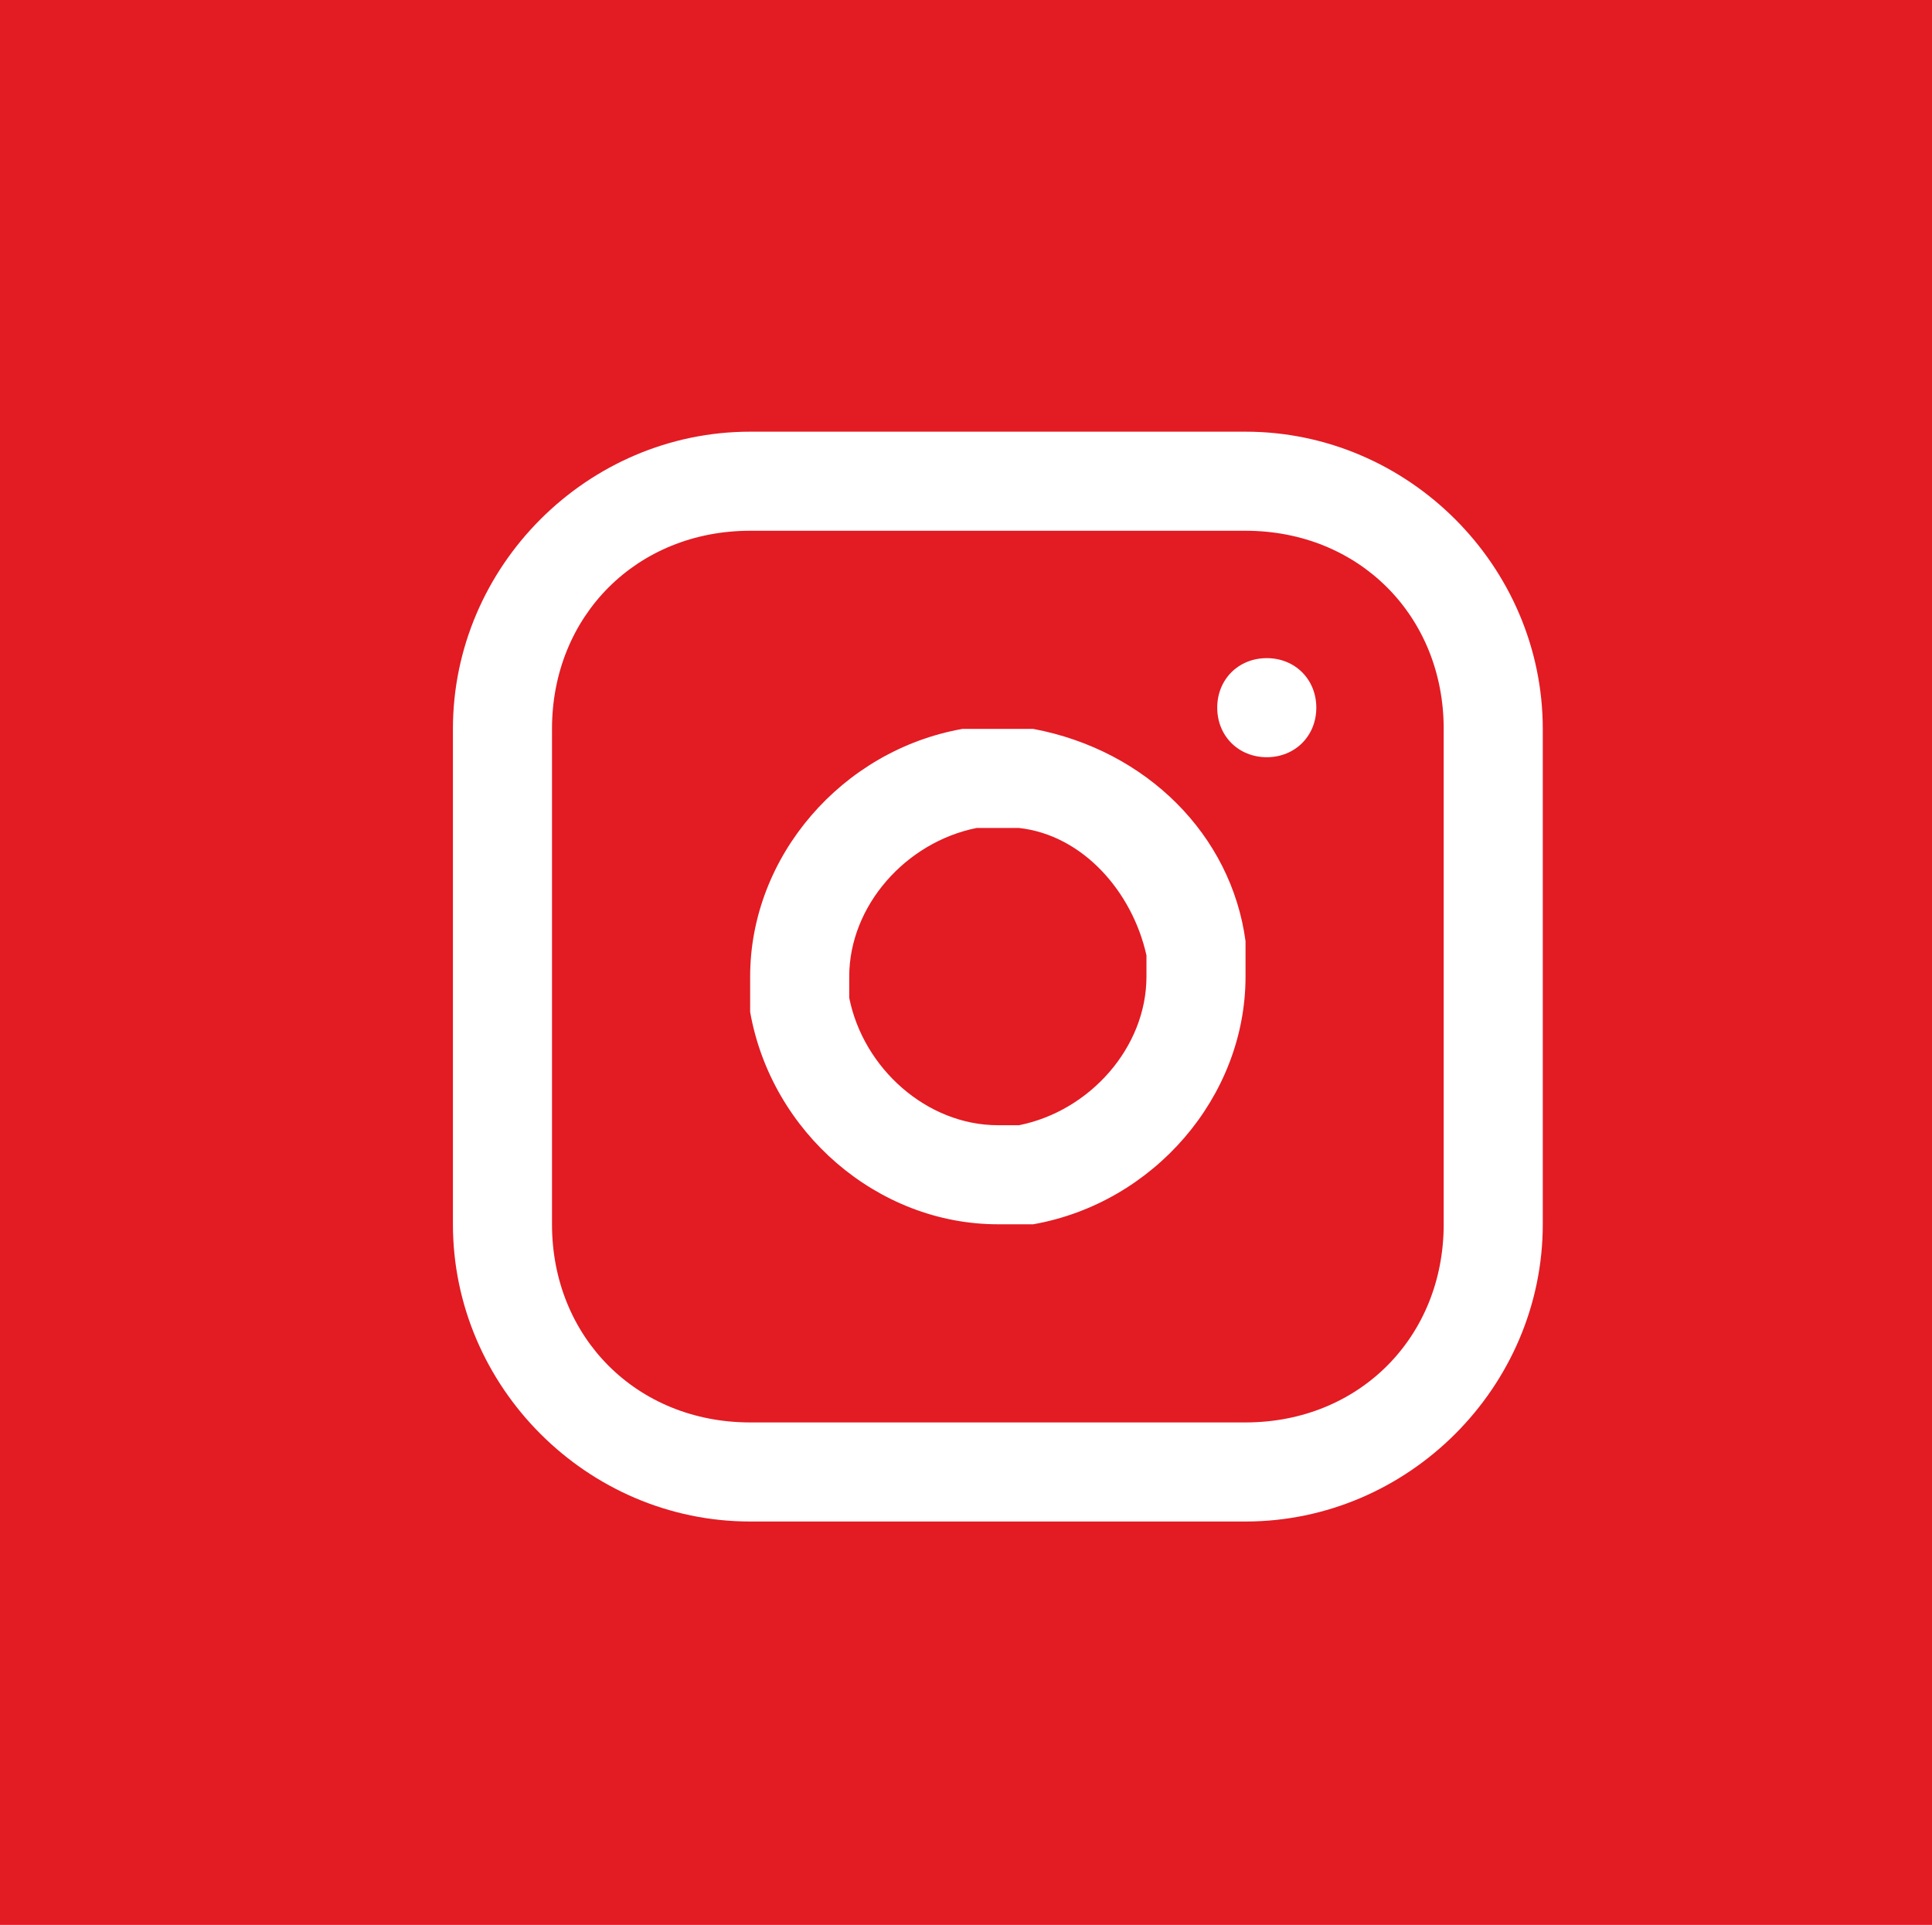 <?xml version="1.0" encoding="utf-8" ?>
<!DOCTYPE svg PUBLIC "-//W3C//DTD SVG 1.1//EN" "http://www.w3.org/Graphics/SVG/1.1/DTD/svg11.dtd">
<svg xmlns="http://www.w3.org/2000/svg" xmlns:xlink="http://www.w3.org/1999/xlink" version="1.1" id="Calque_1" x="0px" y="0px" viewBox="0 0 27.3 27.2" style="enable-background:new 0 0 27.3 27.2;" xml:space="preserve"><style type="text/css">.st0{fill:#E31B23;} .st1{fill:#FFFFFF;}</style><g><rect x="0" y="-0.1" class="st0" width="27.3" height="27.3"/></g><g><rect x="46.7" y="95.2" class="st0" width="27.3" height="27.3"/><path class="st1" d="M70.4,103.4c-0.7,0.3-1.4,0.5-2.2,0.6c0.8-0.5,1.4-1.2,1.7-2.1c-0.7,0.4-1.5,0.7-2.4,0.9 c-0.7-0.7-1.7-1.2-2.8-1.2c-2.1,0-3.8,1.7-3.8,3.8c0,0.3,0,0.6,0.1,0.9c-3.1-0.2-5.9-1.7-7.8-4c-0.3,0.6-0.5,1.2-0.5,1.9 c0,1.3,0.7,2.5,1.7,3.2c-0.6,0-1.2-0.2-1.7-0.5c0,0,0,0,0,0c0,1.8,1.3,3.4,3,3.7c-0.3,0.1-0.7,0.1-1,0.1c-0.2,0-0.5,0-0.7-0.1 c0.5,1.5,1.9,2.6,3.5,2.6c-1.3,1-2.9,1.6-4.7,1.6c-0.3,0-0.6,0-0.9-0.1c1.7,1.1,3.7,1.7,5.8,1.7c7,0,10.8-5.8,10.8-10.8 c0-0.2,0-0.3,0-0.5C69.3,104.9,69.9,104.2,70.4,103.4"/></g><g><rect x="79.5" y="95.2" class="st0" width="27.3" height="27.3"/><path class="st1" d="M92.1,108.4c0-1.1,2.4-1.4,2.4-3.9c0-1.5-0.1-2.4-1.3-3c0-0.4,2.1-0.1,2.1-0.8h-4.6c0,0-4.6,0.1-4.6,4.1 c0,3.9,4.1,3.5,4.1,3.5v1c0,0.4,0.5,0.3,0.6,1.1c-0.3,0-5.6-0.1-5.6,3.4c0,3.6,4.7,3.4,4.7,3.4s5.5,0.3,5.5-4.2 C95.2,110.4,92.1,109.5,92.1,108.4 M88.1,105c-0.4-1.6,0.1-3.1,1.3-3.4c1.1-0.3,2.4,0.7,2.8,2.3s-0.1,3.1-1.3,3.4 C89.8,107.7,88.5,106.6,88.1,105 M90.4,116.1c-1.9,0.1-3.5-0.9-3.6-2.3c-0.1-1.4,1.4-2.6,3.3-2.7c1.9-0.1,3.5,0.9,3.6,2.3 S92.3,115.9,90.4,116.1"/><polygon class="st1" points="103.8,104 103.8,104.9 100.6,104.9 100.6,108.1 99.7,108.1 99.7,104.9 96.5,104.9 96.5,104 99.7,104 99.7,100.8 100.6,100.8 100.6,104"/></g><g><rect x="112.3" y="95.2" class="st0" width="27.3" height="27.3"/><path class="st1" d="M133.9,114.8c0,0.3-0.3,0.6-0.6,0.6h-14.9c-0.3,0-0.6-0.3-0.6-0.6v-11.5c0-0.3,0.3-0.6,0.6-0.6h14.9 c0.3,0,0.6,0.3,0.6,0.6L133.9,114.8L133.9,114.8z"/><path class="st0" d="M125.9,110.7c-0.1,0-0.2,0-0.3-0.1l-8.5-7.8c-0.2-0.2-0.2-0.5,0-0.7c0.2-0.2,0.5-0.2,0.7,0l8.2,7.5l8.2-7.5 c0.2-0.2,0.5-0.2,0.7,0c0.2,0.2,0.2,0.5,0,0.7l-8.5,7.8C126.2,110.6,126.1,110.7,125.9,110.7z"/></g><g><rect x="145.1" y="95.2" class="st0" width="27.3" height="27.3"/><path class="st1" d="M160.7,110.9c-1.6-0.9-2.3-1.5-2.6-1.8c-0.3-0.3-0.8-1-1.8-2.6c0,0,1.1-0.9,1.6-1.4c-0.4-1-1.8-2.4-3.5-2.8 c-0.7,1.1-1.5,2.5-1.7,3.4c1.2,2.7,2.7,4.3,3.5,5.1c0.8,0.8,2.4,2.3,5.1,3.5c0.9-0.2,2.3-1,3.4-1.7c-0.4-1.7-1.8-3.1-2.8-3.5 C161.6,109.8,160.7,110.9,160.7,110.9z"/></g><g><path class="st1" d="M17.6,6.1h-7c-2.3,0-4.2,1.9-4.2,4.2v7c0,2.3,1.9,4.2,4.2,4.2h7c2.3,0,4.2-1.9,4.2-4.2v-7 C21.8,8,19.9,6.1,17.6,6.1z M20.4,17.3c0,0.8-0.3,1.5-0.8,2c-0.5,0.5-1.2,0.8-2,0.8h-7c-0.8,0-1.5-0.3-2-0.8 c-0.5-0.5-0.8-1.2-0.8-2v-7c0-0.8,0.3-1.5,0.8-2c0.5-0.5,1.2-0.8,2-0.8h7c0.8,0,1.5,0.3,2,0.8c0.5,0.5,0.8,1.2,0.8,2V17.3z"/><path class="st1" d="M16.9,13.4l0.7-0.1c-0.2-1.5-1.4-2.7-3-3h0c-0.2,0-0.3,0-0.5,0c-0.2,0-0.3,0-0.5,0h0c-1.7,0.3-3,1.8-3,3.5 c0,0.2,0,0.3,0,0.5c0.3,1.7,1.8,3,3.5,3c0.2,0,0.3,0,0.5,0c1.7-0.3,3-1.8,3-3.5c0-0.2,0-0.3,0-0.5L16.9,13.4z M14.4,15.9 c-0.1,0-0.2,0-0.3,0c-1,0-1.9-0.8-2.1-1.8c0-0.1,0-0.2,0-0.3c0-1,0.8-1.9,1.8-2.1h0c0.1,0,0.2,0,0.3,0s0.2,0,0.3,0h0 c0.9,0.1,1.6,0.9,1.8,1.8h0c0,0.1,0,0.2,0,0.3C16.2,14.8,15.4,15.7,14.4,15.9z"/><path class="st1" d="M17.9,9.3L17.9,9.3c-0.4,0-0.7,0.3-0.7,0.7c0,0.4,0.3,0.7,0.7,0.7h0c0.4,0,0.7-0.3,0.7-0.7 C18.6,9.6,18.3,9.3,17.9,9.3z"/></g></svg>